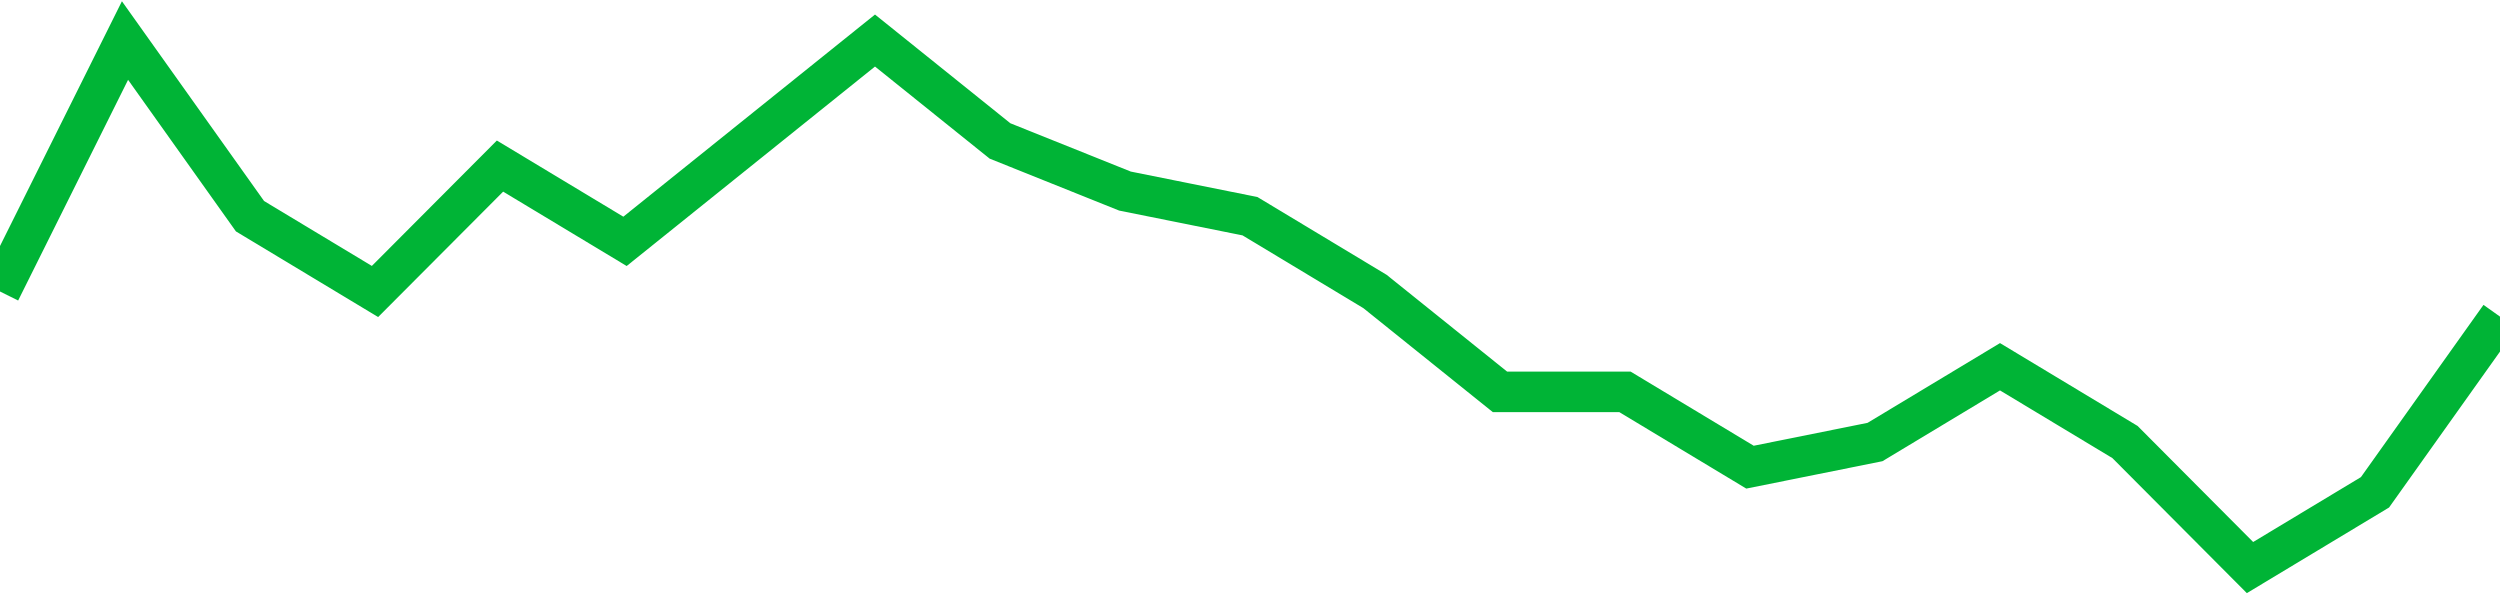 <!-- Generated with https://github.com/jxxe/sparkline/ --><svg viewBox="0 0 185 45" class="sparkline" xmlns="http://www.w3.org/2000/svg"><path class="sparkline--fill" d="M 0 21.57 L 0 21.57 L 9.25 3 L 18.5 16 L 27.75 21.57 L 37 12.29 L 46.25 17.86 L 55.5 10.43 L 64.75 3 L 74 10.43 L 83.25 14.14 L 92.5 16 L 101.75 21.57 L 111 29 L 120.25 29 L 129.5 34.57 L 138.75 32.71 L 148 27.14 L 157.25 32.71 L 166.5 42 L 175.75 36.43 L 185 23.43 V 45 L 0 45 Z" stroke="none" fill="none" ></path><path class="sparkline--line" d="M 0 21.57 L 0 21.57 L 9.25 3 L 18.5 16 L 27.75 21.57 L 37 12.29 L 46.25 17.86 L 55.5 10.43 L 64.75 3 L 74 10.43 L 83.25 14.14 L 92.5 16 L 101.75 21.57 L 111 29 L 120.25 29 L 129.5 34.57 L 138.75 32.71 L 148 27.14 L 157.25 32.71 L 166.5 42 L 175.75 36.43 L 185 23.43" fill="none" stroke-width="3" stroke="#00B436" ></path></svg>